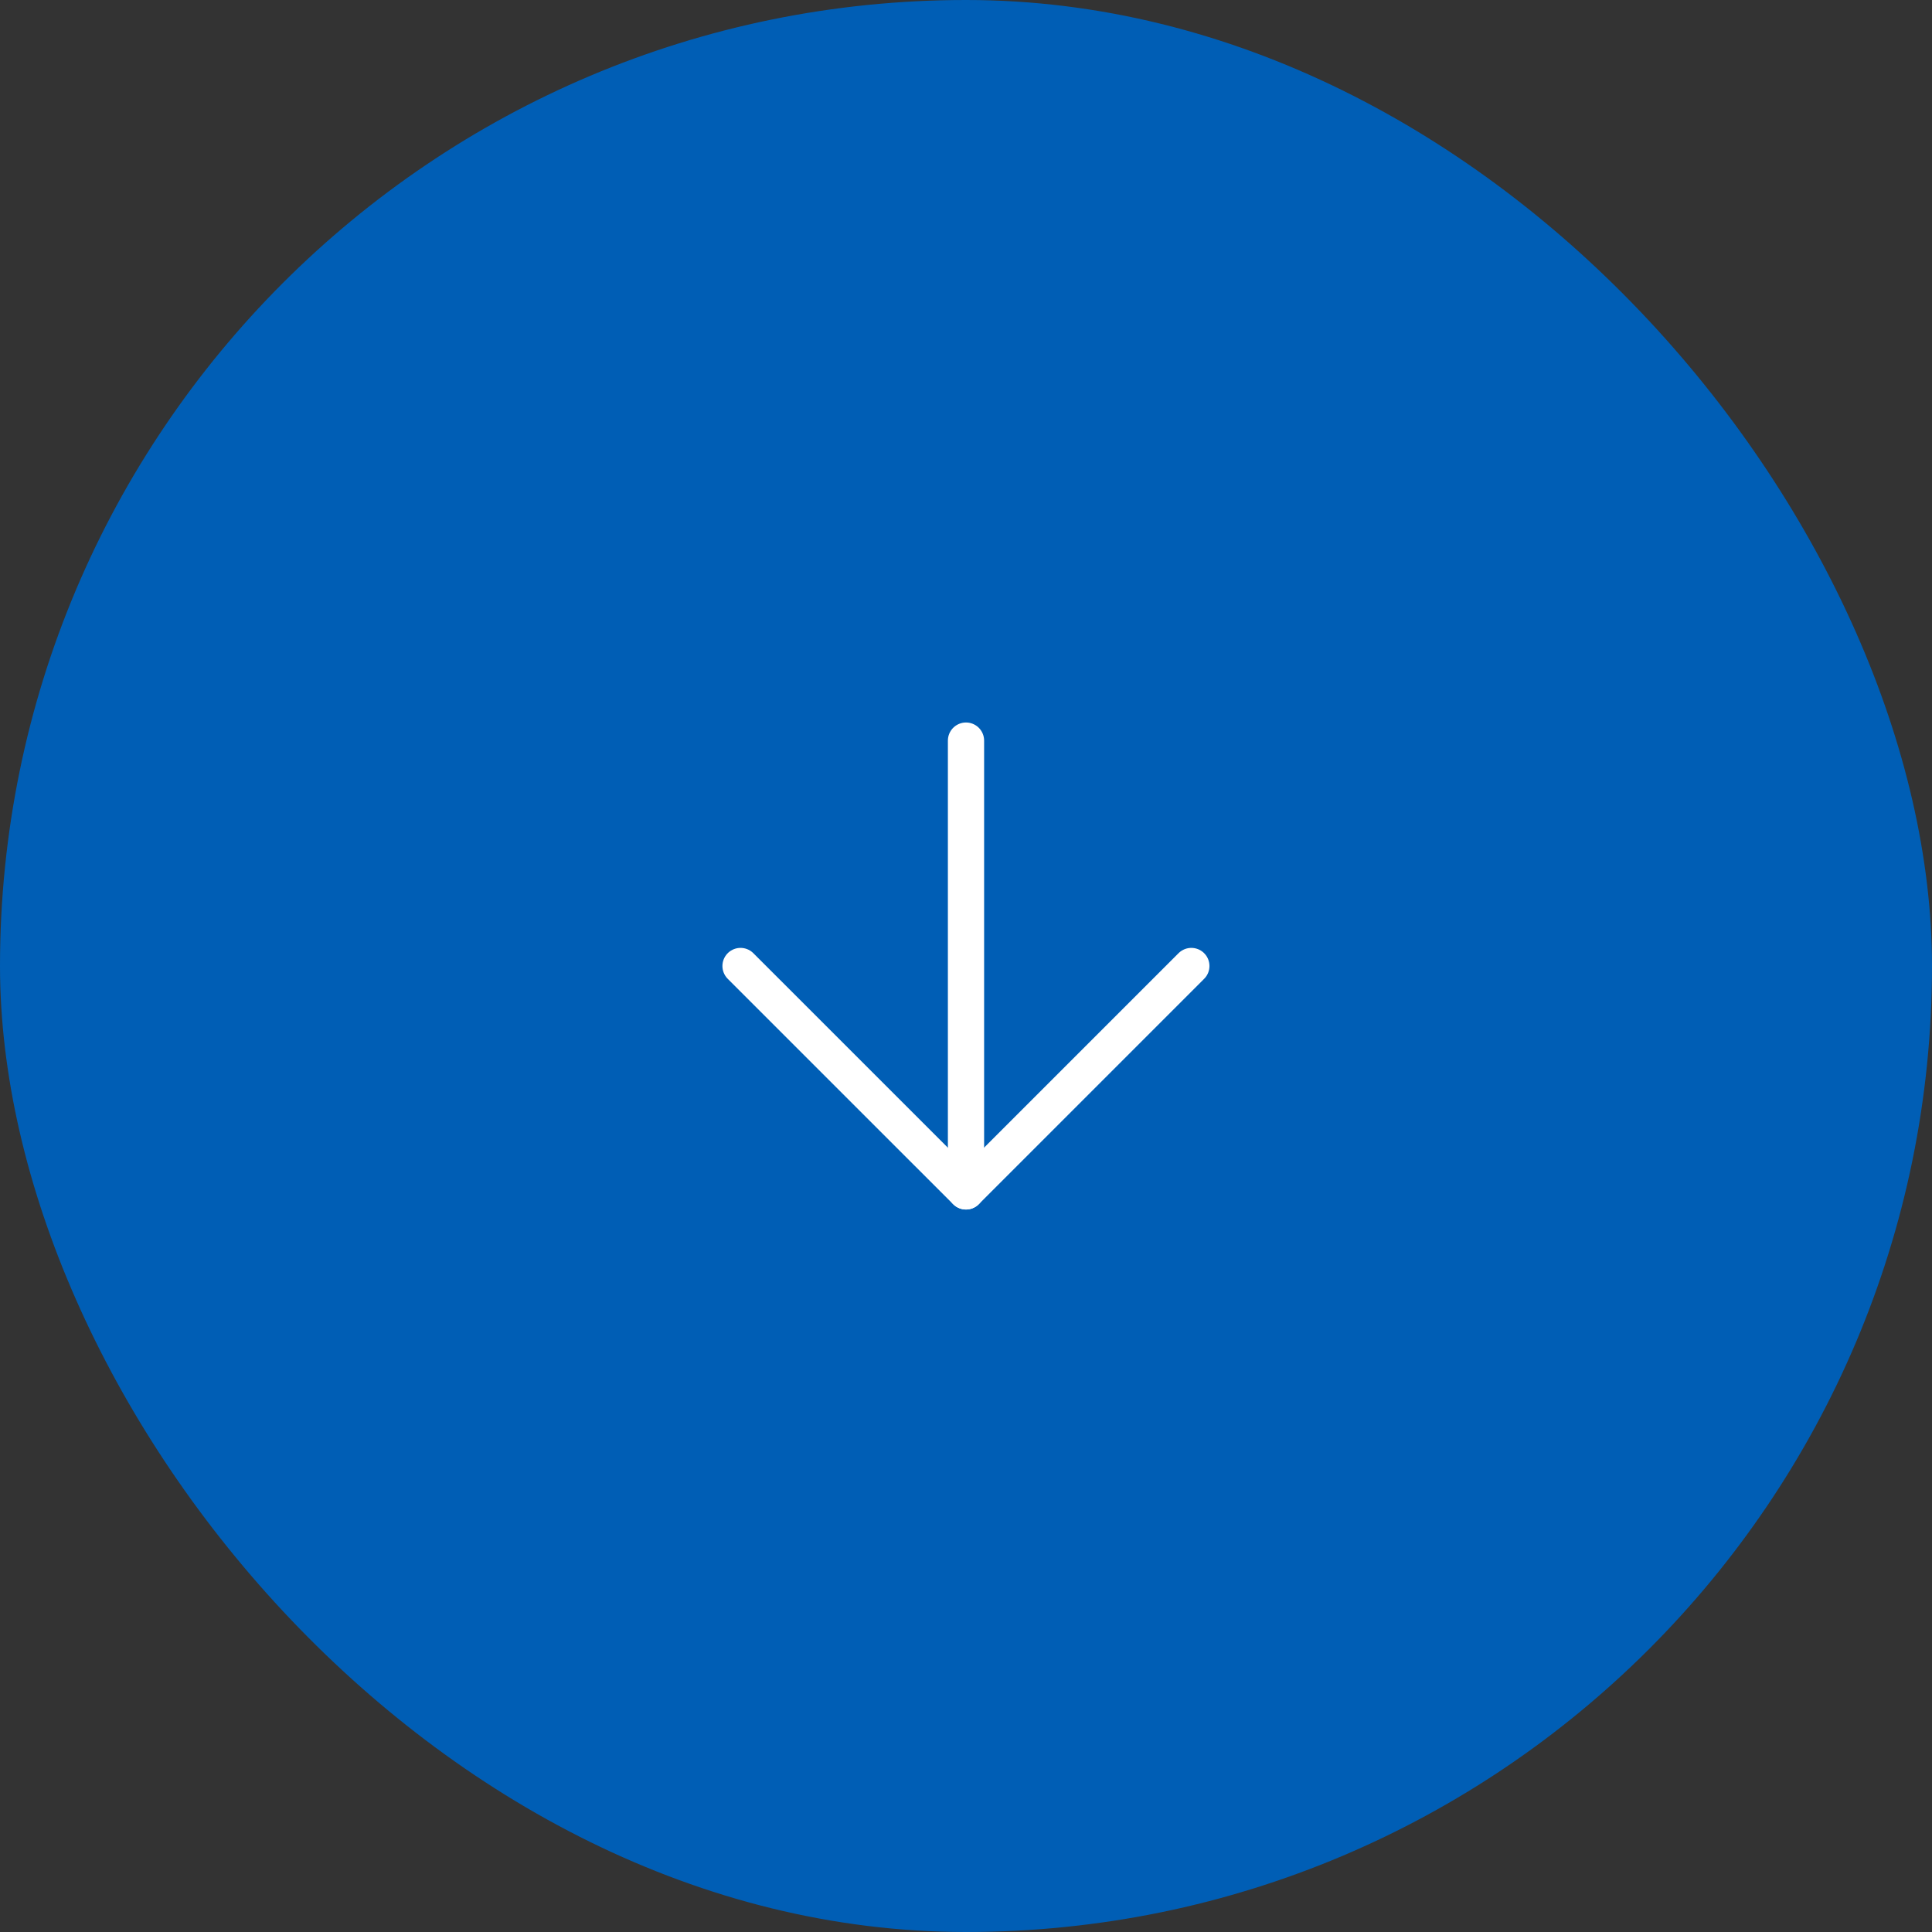 <svg width="80" height="80" viewBox="0 0 80 80" fill="none" xmlns="http://www.w3.org/2000/svg">
<rect x="0" y="0" width="80" height="80" fill="#333333" stroke="none"/>
<rect width="80" height="80" rx="40" fill="#005EB5"/>
<path d="M40 30.667L40 49.334" stroke="white" stroke-width="1.5" stroke-linecap="round" stroke-linejoin="round"/>
<path d="M49.331 40L39.998 49.333L30.664 40" stroke="white" stroke-width="1.5" stroke-linecap="round" stroke-linejoin="round"/>
</svg>
